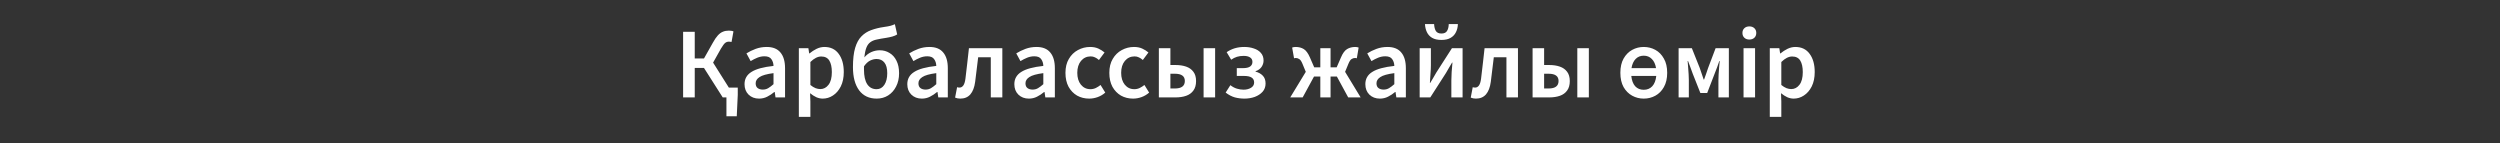<?xml version="1.0" encoding="UTF-8"?> <svg xmlns="http://www.w3.org/2000/svg" width="698" height="40" viewBox="0 0 698 40" fill="none"><rect x="0" y="0" width="698" height="40" fill="#333333" stroke="none"/> <path d="M190.724 27.196V8.884H193.972V16.332H196.548L199.04 11.908C199.526 11.03 199.992 10.349 200.44 9.864C200.888 9.378 201.355 9.042 201.84 8.856C202.326 8.65 202.886 8.548 203.52 8.548C203.726 8.548 203.94 8.566 204.164 8.604C204.407 8.622 204.612 8.678 204.78 8.772L204.248 11.712C204.099 11.674 203.959 11.656 203.828 11.656C203.716 11.637 203.614 11.628 203.52 11.628C203.11 11.628 202.755 11.749 202.456 11.992C202.158 12.234 201.766 12.766 201.28 13.588L199.096 17.48L203.492 24.452H205.984V26.468L205.704 32.46H202.82V27.196H201.784L196.548 18.964H193.972V27.196H190.724ZM211.933 27.532C210.738 27.532 209.758 27.158 208.993 26.412C208.246 25.665 207.873 24.694 207.873 23.5C207.873 22.025 208.517 20.886 209.805 20.084C211.093 19.262 213.146 18.702 215.965 18.404C215.946 17.676 215.75 17.05 215.377 16.528C215.022 15.986 214.378 15.716 213.445 15.716C212.773 15.716 212.11 15.846 211.457 16.108C210.822 16.369 210.197 16.686 209.581 17.06L208.405 14.904C209.17 14.418 210.029 13.998 210.981 13.644C211.951 13.289 212.978 13.112 214.061 13.112C215.778 13.112 217.057 13.625 217.897 14.652C218.755 15.66 219.185 17.125 219.185 19.048V27.196H216.525L216.301 25.684H216.189C215.573 26.206 214.91 26.645 214.201 27C213.51 27.354 212.754 27.532 211.933 27.532ZM212.969 25.012C213.529 25.012 214.033 24.881 214.481 24.62C214.947 24.34 215.442 23.966 215.965 23.5V20.42C214.098 20.662 212.801 21.026 212.073 21.512C211.345 21.978 210.981 22.557 210.981 23.248C210.981 23.864 211.167 24.312 211.541 24.592C211.914 24.872 212.39 25.012 212.969 25.012ZM223.038 32.628V13.448H225.698L225.922 14.904H226.034C226.613 14.418 227.257 13.998 227.966 13.644C228.694 13.289 229.431 13.112 230.178 13.112C231.895 13.112 233.221 13.746 234.154 15.016C235.106 16.285 235.582 17.984 235.582 20.112C235.582 21.68 235.302 23.024 234.742 24.144C234.182 25.245 233.454 26.085 232.558 26.664C231.681 27.242 230.729 27.532 229.702 27.532C229.105 27.532 228.507 27.401 227.91 27.14C227.313 26.86 226.734 26.486 226.174 26.02L226.258 28.316V32.628H223.038ZM229.03 24.872C229.945 24.872 230.71 24.47 231.326 23.668C231.942 22.865 232.25 21.689 232.25 20.14C232.25 18.758 232.017 17.685 231.55 16.92C231.083 16.154 230.327 15.772 229.282 15.772C228.311 15.772 227.303 16.285 226.258 17.312V23.724C226.762 24.134 227.247 24.433 227.714 24.62C228.181 24.788 228.619 24.872 229.03 24.872ZM241.223 19.44C241.223 21.213 241.521 22.566 242.119 23.5C242.735 24.433 243.612 24.9 244.751 24.9C245.647 24.9 246.365 24.498 246.907 23.696C247.448 22.874 247.719 21.792 247.719 20.448C247.719 19.122 247.457 18.133 246.935 17.48C246.412 16.808 245.675 16.472 244.723 16.472C244.144 16.472 243.547 16.621 242.931 16.92C242.333 17.218 241.764 17.75 241.223 18.516C241.223 18.665 241.223 18.824 241.223 18.992C241.223 19.141 241.223 19.29 241.223 19.44ZM244.779 27.532C242.669 27.532 241.036 26.766 239.879 25.236C238.721 23.686 238.143 21.521 238.143 18.74C238.143 16.537 238.348 14.745 238.759 13.364C239.169 11.982 239.757 10.909 240.523 10.144C241.288 9.36 242.193 8.781 243.239 8.408C244.303 8.016 245.479 7.726 246.767 7.54C247.588 7.428 248.204 7.316 248.615 7.204C249.025 7.092 249.436 6.942 249.847 6.756L250.491 9.612C250.136 9.854 249.688 10.05 249.147 10.2C248.605 10.349 248.036 10.47 247.439 10.564C246.412 10.713 245.525 10.872 244.779 11.04C244.051 11.189 243.453 11.441 242.987 11.796C242.52 12.132 242.156 12.636 241.895 13.308C241.633 13.961 241.447 14.866 241.335 16.024C241.876 15.37 242.52 14.876 243.267 14.54C244.032 14.204 244.816 14.036 245.619 14.036C246.645 14.036 247.56 14.288 248.363 14.792C249.184 15.277 249.828 15.996 250.295 16.948C250.78 17.9 251.023 19.066 251.023 20.448C251.023 21.866 250.743 23.108 250.183 24.172C249.641 25.236 248.895 26.066 247.943 26.664C247.009 27.242 245.955 27.532 244.779 27.532ZM257.378 27.532C256.183 27.532 255.203 27.158 254.438 26.412C253.691 25.665 253.318 24.694 253.318 23.5C253.318 22.025 253.962 20.886 255.25 20.084C256.538 19.262 258.591 18.702 261.41 18.404C261.391 17.676 261.195 17.05 260.822 16.528C260.467 15.986 259.823 15.716 258.89 15.716C258.218 15.716 257.555 15.846 256.902 16.108C256.267 16.369 255.642 16.686 255.026 17.06L253.85 14.904C254.615 14.418 255.474 13.998 256.426 13.644C257.397 13.289 258.423 13.112 259.506 13.112C261.223 13.112 262.502 13.625 263.342 14.652C264.201 15.66 264.63 17.125 264.63 19.048V27.196H261.97L261.746 25.684H261.634C261.018 26.206 260.355 26.645 259.646 27C258.955 27.354 258.199 27.532 257.378 27.532ZM258.414 25.012C258.974 25.012 259.478 24.881 259.926 24.62C260.393 24.34 260.887 23.966 261.41 23.5V20.42C259.543 20.662 258.246 21.026 257.518 21.512C256.79 21.978 256.426 22.557 256.426 23.248C256.426 23.864 256.613 24.312 256.986 24.592C257.359 24.872 257.835 25.012 258.414 25.012ZM268.119 27.532C267.578 27.532 267.093 27.438 266.663 27.252L267.223 24.34C267.317 24.358 267.419 24.386 267.531 24.424C267.643 24.442 267.765 24.452 267.895 24.452C268.325 24.452 268.679 24.256 268.959 23.864C269.239 23.472 269.435 22.846 269.547 21.988C269.734 20.55 269.902 19.122 270.051 17.704C270.219 16.285 270.378 14.866 270.527 13.448H279.851V27.196H276.631V15.996H273.103C272.973 17.134 272.833 18.282 272.683 19.44C272.553 20.578 272.413 21.717 272.263 22.856C272.058 24.386 271.61 25.553 270.919 26.356C270.229 27.14 269.295 27.532 268.119 27.532ZM287.265 27.532C286.07 27.532 285.09 27.158 284.325 26.412C283.578 25.665 283.205 24.694 283.205 23.5C283.205 22.025 283.849 20.886 285.137 20.084C286.425 19.262 288.478 18.702 291.297 18.404C291.278 17.676 291.082 17.05 290.709 16.528C290.354 15.986 289.71 15.716 288.777 15.716C288.105 15.716 287.442 15.846 286.789 16.108C286.154 16.369 285.529 16.686 284.913 17.06L283.737 14.904C284.502 14.418 285.361 13.998 286.313 13.644C287.283 13.289 288.31 13.112 289.393 13.112C291.11 13.112 292.389 13.625 293.229 14.652C294.087 15.66 294.517 17.125 294.517 19.048V27.196H291.857L291.633 25.684H291.521C290.905 26.206 290.242 26.645 289.533 27C288.842 27.354 288.086 27.532 287.265 27.532ZM288.301 25.012C288.861 25.012 289.365 24.881 289.813 24.62C290.279 24.34 290.774 23.966 291.297 23.5V20.42C289.43 20.662 288.133 21.026 287.405 21.512C286.677 21.978 286.313 22.557 286.313 23.248C286.313 23.864 286.499 24.312 286.873 24.592C287.246 24.872 287.722 25.012 288.301 25.012ZM304.11 27.532C302.86 27.532 301.73 27.252 300.722 26.692C299.733 26.113 298.94 25.292 298.342 24.228C297.764 23.145 297.474 21.848 297.474 20.336C297.474 18.805 297.792 17.508 298.426 16.444C299.061 15.361 299.901 14.54 300.946 13.98C302.01 13.401 303.149 13.112 304.362 13.112C305.24 13.112 306.005 13.261 306.658 13.56C307.312 13.858 307.89 14.222 308.394 14.652L306.826 16.752C306.472 16.434 306.108 16.192 305.734 16.024C305.361 15.837 304.96 15.744 304.53 15.744C303.429 15.744 302.524 16.164 301.814 17.004C301.124 17.844 300.778 18.954 300.778 20.336C300.778 21.698 301.114 22.8 301.786 23.64C302.477 24.48 303.364 24.9 304.446 24.9C304.988 24.9 305.492 24.788 305.958 24.564C306.444 24.321 306.882 24.041 307.274 23.724L308.59 25.852C307.956 26.412 307.246 26.832 306.462 27.112C305.678 27.392 304.894 27.532 304.11 27.532ZM316.36 27.532C315.11 27.532 313.98 27.252 312.972 26.692C311.983 26.113 311.19 25.292 310.592 24.228C310.014 23.145 309.724 21.848 309.724 20.336C309.724 18.805 310.042 17.508 310.676 16.444C311.311 15.361 312.151 14.54 313.196 13.98C314.26 13.401 315.399 13.112 316.612 13.112C317.49 13.112 318.255 13.261 318.908 13.56C319.562 13.858 320.14 14.222 320.644 14.652L319.076 16.752C318.722 16.434 318.358 16.192 317.984 16.024C317.611 15.837 317.21 15.744 316.78 15.744C315.679 15.744 314.774 16.164 314.064 17.004C313.374 17.844 313.028 18.954 313.028 20.336C313.028 21.698 313.364 22.8 314.036 23.64C314.727 24.48 315.614 24.9 316.696 24.9C317.238 24.9 317.742 24.788 318.208 24.564C318.694 24.321 319.132 24.041 319.524 23.724L320.84 25.852C320.206 26.412 319.496 26.832 318.712 27.112C317.928 27.392 317.144 27.532 316.36 27.532ZM323.554 27.196V13.448H326.774V18.152H328.23C329.331 18.152 330.311 18.301 331.17 18.6C332.028 18.898 332.7 19.374 333.186 20.028C333.69 20.681 333.942 21.549 333.942 22.632C333.942 23.733 333.69 24.62 333.186 25.292C332.7 25.964 332.028 26.449 331.17 26.748C330.311 27.046 329.331 27.196 328.23 27.196H323.554ZM326.774 24.704H328.034C329.882 24.704 330.806 24.004 330.806 22.604C330.806 21.26 329.882 20.588 328.034 20.588H326.774V24.704ZM336.042 27.196V13.448H339.262V27.196H336.042ZM347.467 27.532C346.533 27.532 345.637 27.42 344.779 27.196C343.92 26.953 343.061 26.505 342.203 25.852L343.519 23.78C344.116 24.246 344.732 24.573 345.367 24.76C346.001 24.946 346.608 25.04 347.187 25.04C348.008 25.04 348.708 24.862 349.287 24.508C349.865 24.153 350.155 23.658 350.155 23.024C350.155 21.81 349.221 21.204 347.355 21.204H345.311V19.02H347.075C347.952 19.02 348.605 18.87 349.035 18.572C349.464 18.254 349.679 17.825 349.679 17.284C349.679 16.724 349.455 16.304 349.007 16.024C348.577 15.744 347.989 15.604 347.243 15.604C346.552 15.604 345.927 15.688 345.367 15.856C344.825 16.024 344.284 16.294 343.743 16.668L342.483 14.568C343.192 14.082 343.948 13.718 344.751 13.476C345.572 13.233 346.468 13.112 347.439 13.112C348.391 13.112 349.268 13.252 350.071 13.532C350.892 13.793 351.545 14.204 352.031 14.764C352.535 15.324 352.787 16.042 352.787 16.92C352.787 17.536 352.6 18.124 352.227 18.684C351.853 19.225 351.293 19.626 350.547 19.888V20C351.368 20.205 352.04 20.578 352.563 21.12C353.085 21.642 353.347 22.38 353.347 23.332C353.347 24.228 353.067 24.993 352.507 25.628C351.947 26.244 351.219 26.72 350.323 27.056C349.427 27.373 348.475 27.532 347.467 27.532ZM360.235 27.196L364.575 20.056L363.651 17.816C363.371 17.125 363.072 16.686 362.755 16.5C362.456 16.294 362.139 16.192 361.803 16.192C361.635 16.192 361.467 16.22 361.299 16.276L360.767 13.28C361.047 13.168 361.374 13.112 361.747 13.112C362.624 13.112 363.38 13.308 364.015 13.7C364.65 14.092 365.219 14.866 365.723 16.024L366.927 18.796H368.635V13.448H371.491V18.796H373.199L374.403 16.024C374.888 14.866 375.458 14.092 376.111 13.7C376.764 13.308 377.52 13.112 378.379 13.112C378.734 13.112 379.051 13.168 379.331 13.28L378.827 16.276C378.659 16.22 378.491 16.192 378.323 16.192C377.968 16.192 377.642 16.294 377.343 16.5C377.044 16.686 376.755 17.125 376.475 17.816L375.551 20.056L379.891 27.196H376.419L373.255 21.372H371.491V27.196H368.635V21.372H366.871L363.707 27.196H360.235ZM385.265 27.532C384.07 27.532 383.09 27.158 382.325 26.412C381.578 25.665 381.205 24.694 381.205 23.5C381.205 22.025 381.849 20.886 383.137 20.084C384.425 19.262 386.478 18.702 389.297 18.404C389.278 17.676 389.082 17.05 388.709 16.528C388.354 15.986 387.71 15.716 386.777 15.716C386.105 15.716 385.442 15.846 384.789 16.108C384.154 16.369 383.529 16.686 382.913 17.06L381.737 14.904C382.502 14.418 383.361 13.998 384.313 13.644C385.283 13.289 386.31 13.112 387.393 13.112C389.11 13.112 390.389 13.625 391.229 14.652C392.087 15.66 392.517 17.125 392.517 19.048V27.196H389.857L389.633 25.684H389.521C388.905 26.206 388.242 26.645 387.533 27C386.842 27.354 386.086 27.532 385.265 27.532ZM386.301 25.012C386.861 25.012 387.365 24.881 387.813 24.62C388.279 24.34 388.774 23.966 389.297 23.5V20.42C387.43 20.662 386.133 21.026 385.405 21.512C384.677 21.978 384.313 22.557 384.313 23.248C384.313 23.864 384.499 24.312 384.873 24.592C385.246 24.872 385.722 25.012 386.301 25.012ZM396.37 27.196V13.448H399.506V18.18C399.506 18.889 399.469 19.682 399.394 20.56C399.338 21.418 399.282 22.286 399.226 23.164H399.31C399.553 22.734 399.842 22.249 400.178 21.708C400.514 21.148 400.794 20.662 401.018 20.252L405.386 13.448H408.354V27.196H405.218V22.464C405.218 21.754 405.246 20.961 405.302 20.084C405.377 19.206 405.452 18.338 405.526 17.48H405.414C405.172 17.89 404.882 18.376 404.546 18.936C404.229 19.496 403.949 19.981 403.706 20.392L399.338 27.196H396.37ZM402.446 11.152C401.382 11.152 400.514 10.956 399.842 10.564C399.189 10.172 398.704 9.64 398.386 8.968C398.069 8.296 397.892 7.549 397.854 6.728H400.402C400.44 7.512 400.598 8.146 400.878 8.632C401.177 9.117 401.7 9.36 402.446 9.36C403.212 9.36 403.734 9.117 404.014 8.632C404.313 8.146 404.472 7.512 404.49 6.728H407.038C407.02 7.549 406.842 8.296 406.506 8.968C406.189 9.64 405.694 10.172 405.022 10.564C404.369 10.956 403.51 11.152 402.446 11.152ZM412.084 27.532C411.543 27.532 411.058 27.438 410.628 27.252L411.188 24.34C411.282 24.358 411.384 24.386 411.496 24.424C411.608 24.442 411.73 24.452 411.86 24.452C412.29 24.452 412.644 24.256 412.924 23.864C413.204 23.472 413.4 22.846 413.512 21.988C413.699 20.55 413.867 19.122 414.016 17.704C414.184 16.285 414.343 14.866 414.492 13.448H423.816V27.196H420.596V15.996H417.068C416.938 17.134 416.798 18.282 416.648 19.44C416.518 20.578 416.378 21.717 416.228 22.856C416.023 24.386 415.575 25.553 414.884 26.356C414.194 27.14 413.26 27.532 412.084 27.532ZM427.898 27.196V13.448H431.118V18.152H432.574C433.675 18.152 434.655 18.301 435.514 18.6C436.372 18.898 437.044 19.374 437.53 20.028C438.034 20.681 438.286 21.549 438.286 22.632C438.286 23.733 438.034 24.62 437.53 25.292C437.044 25.964 436.372 26.449 435.514 26.748C434.655 27.046 433.675 27.196 432.574 27.196H427.898ZM431.118 24.704H432.378C434.226 24.704 435.15 24.004 435.15 22.604C435.15 21.26 434.226 20.588 432.378 20.588H431.118V24.704ZM440.386 27.196V13.448H443.606V27.196H440.386ZM458.928 27.532C457.771 27.532 456.697 27.261 455.708 26.72C454.719 26.178 453.916 25.376 453.3 24.312C452.703 23.229 452.404 21.904 452.404 20.336C452.404 18.749 452.703 17.424 453.3 16.36C453.916 15.277 454.719 14.465 455.708 13.924C456.697 13.382 457.771 13.112 458.928 13.112C460.104 13.112 461.187 13.382 462.176 13.924C463.165 14.465 463.959 15.277 464.556 16.36C465.172 17.424 465.48 18.749 465.48 20.336C465.48 21.904 465.172 23.229 464.556 24.312C463.959 25.376 463.165 26.178 462.176 26.72C461.187 27.261 460.104 27.532 458.928 27.532ZM458.928 15.548C458.013 15.548 457.257 15.856 456.66 16.472C456.081 17.069 455.699 17.918 455.512 19.02H462.372C462.185 17.918 461.793 17.069 461.196 16.472C460.599 15.856 459.843 15.548 458.928 15.548ZM458.928 25.068C459.899 25.068 460.692 24.741 461.308 24.088C461.924 23.416 462.297 22.454 462.428 21.204H455.456C455.587 22.454 455.951 23.416 456.548 24.088C457.164 24.741 457.957 25.068 458.928 25.068ZM468.667 27.196V13.448H472.363L474.575 18.992C474.78 19.57 474.967 20.121 475.135 20.644C475.322 21.166 475.499 21.689 475.667 22.212H475.779C475.966 21.689 476.152 21.166 476.339 20.644C476.544 20.121 476.731 19.57 476.899 18.992L478.999 13.448H482.695V27.196H479.783V22.38C479.783 21.932 479.802 21.39 479.839 20.756C479.876 20.102 479.923 19.44 479.979 18.768C480.054 18.096 480.11 17.517 480.147 17.032H480.035C479.848 17.61 479.634 18.217 479.391 18.852C479.148 19.468 478.924 20.046 478.719 20.588L476.647 25.964H474.743L472.615 20.588C472.428 20.046 472.214 19.458 471.971 18.824C471.728 18.189 471.504 17.592 471.299 17.032H471.187C471.224 17.517 471.271 18.096 471.327 18.768C471.383 19.44 471.43 20.102 471.467 20.756C471.504 21.39 471.523 21.932 471.523 22.38V27.196H468.667ZM486.796 27.196V13.448H490.016V27.196H486.796ZM488.42 11.04C487.841 11.04 487.375 10.872 487.02 10.536C486.665 10.2 486.488 9.752 486.488 9.192C486.488 8.65 486.665 8.212 487.02 7.876C487.375 7.54 487.841 7.372 488.42 7.372C488.999 7.372 489.465 7.54 489.82 7.876C490.175 8.212 490.352 8.65 490.352 9.192C490.352 9.752 490.175 10.2 489.82 10.536C489.465 10.872 488.999 11.04 488.42 11.04ZM494.124 32.628V13.448H496.784L497.008 14.904H497.12C497.699 14.418 498.343 13.998 499.052 13.644C499.78 13.289 500.517 13.112 501.264 13.112C502.981 13.112 504.307 13.746 505.24 15.016C506.192 16.285 506.668 17.984 506.668 20.112C506.668 21.68 506.388 23.024 505.828 24.144C505.268 25.245 504.54 26.085 503.644 26.664C502.767 27.242 501.815 27.532 500.788 27.532C500.191 27.532 499.593 27.401 498.996 27.14C498.399 26.86 497.82 26.486 497.26 26.02L497.344 28.316V32.628H494.124ZM500.116 24.872C501.031 24.872 501.796 24.47 502.412 23.668C503.028 22.865 503.336 21.689 503.336 20.14C503.336 18.758 503.103 17.685 502.636 16.92C502.169 16.154 501.413 15.772 500.368 15.772C499.397 15.772 498.389 16.285 497.344 17.312V23.724C497.848 24.134 498.333 24.433 498.8 24.62C499.267 24.788 499.705 24.872 500.116 24.872Z" fill="white"></path> </svg> 